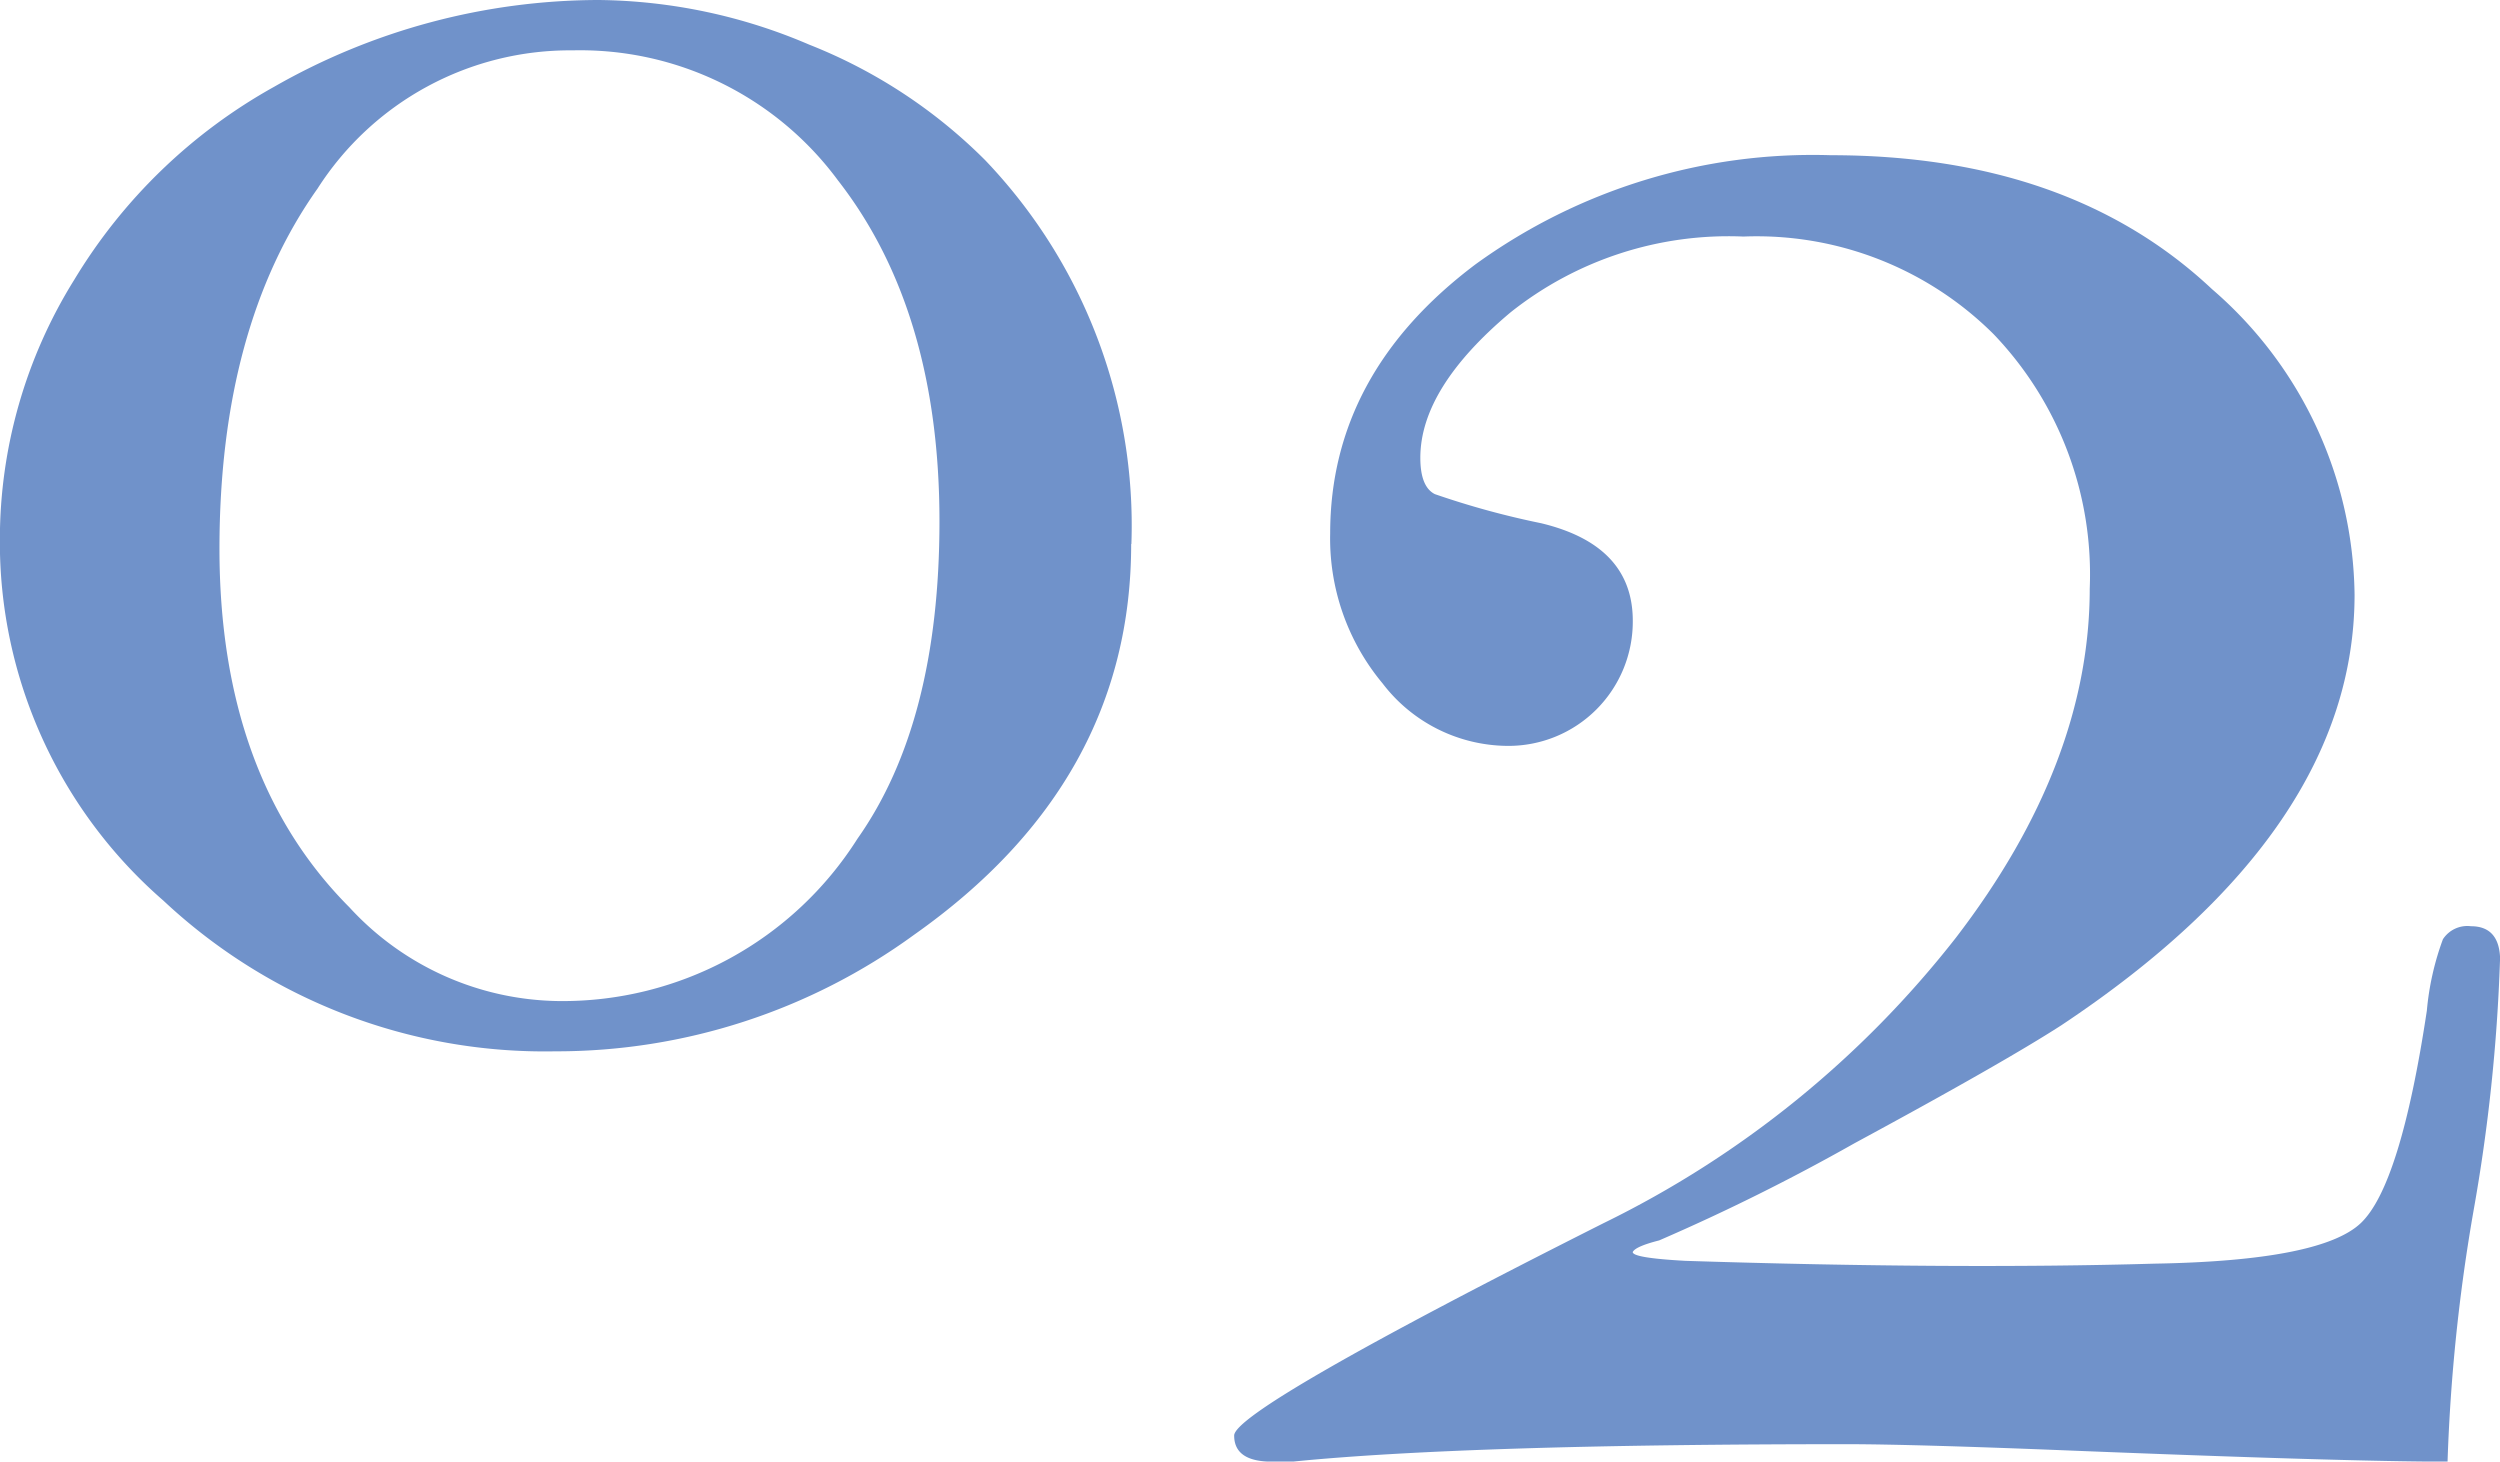 <svg xmlns="http://www.w3.org/2000/svg" width="80.277" height="46.932" viewBox="0 0 80.277 46.932"><g id="n02" transform="translate(-337.551 -2267)"><path id="&#x30D1;&#x30B9;_3969" data-name="&#x30D1;&#x30B9; 3969" d="M169,17.469q0,7.635-6.97,12.547a19.506,19.506,0,0,1-11.523,3.743,17.906,17.906,0,0,1-12.584-4.84,15.24,15.24,0,0,1-5.25-11.6,15.781,15.781,0,0,1,2.387-8.333,17.331,17.331,0,0,1,6.421-6.2A21.064,21.064,0,0,1,151.907,0a17.568,17.568,0,0,1,6.753,1.433,16.582,16.582,0,0,1,5.647,3.706,16.973,16.973,0,0,1,4.7,12.33m-6.163-.733q0-6.757-3.255-10.938a10.289,10.289,0,0,0-8.522-4.181,9.621,9.621,0,0,0-8.194,4.439q-3.145,4.441-3.149,11.56,0,7.334,4.173,11.519a9.273,9.273,0,0,0,6.732,3.01,11.212,11.212,0,0,0,9.582-5.213q2.635-3.735,2.633-10.2" transform="translate(204.874 2267)" fill="#7092ca"></path><path id="&#x30D1;&#x30B9;_3970" data-name="&#x30D1;&#x30B9; 3970" d="M183,27.1a56.464,56.464,0,0,1-.844,7.989,57.824,57.824,0,0,0-.839,8.083q-3.268,0-12.522-.373-4.668-.184-6.724-.188-12.242,0-17.85.561h-.651c-.815,0-1.216-.283-1.216-.839s3.956-2.838,11.867-6.822a32.433,32.433,0,0,0,11.306-9.16q4.3-5.6,4.3-11.212a11.152,11.152,0,0,0-3.088-8.173,10.775,10.775,0,0,0-8.034-3.133,11.237,11.237,0,0,0-7.473,2.432q-2.9,2.432-2.9,4.672,0,.934.467,1.167a26.928,26.928,0,0,0,3.411.934q2.942.706,2.944,3.129a3.992,3.992,0,0,1-4.017,4.021,5.091,5.091,0,0,1-4.021-2.011,7.261,7.261,0,0,1-1.679-4.812q0-5.135,4.672-8.644a18.454,18.454,0,0,1,11.4-3.5q7.666,0,12.244,4.3a13.147,13.147,0,0,1,4.578,9.811q0,7.567-9.418,13.829-1.886,1.216-6.642,3.788A66.336,66.336,0,0,1,156,36.068c-.5.127-.786.25-.848.373,0,.127.561.221,1.7.283q8.648.276,15.049.09,5.362-.092,6.634-1.306t2.117-6.818a8.887,8.887,0,0,1,.516-2.293.935.935,0,0,1,.9-.418c.622,0,.938.369.938,1.118" transform="translate(234.827 2270.763)" fill="#7092ca"></path></g></svg>